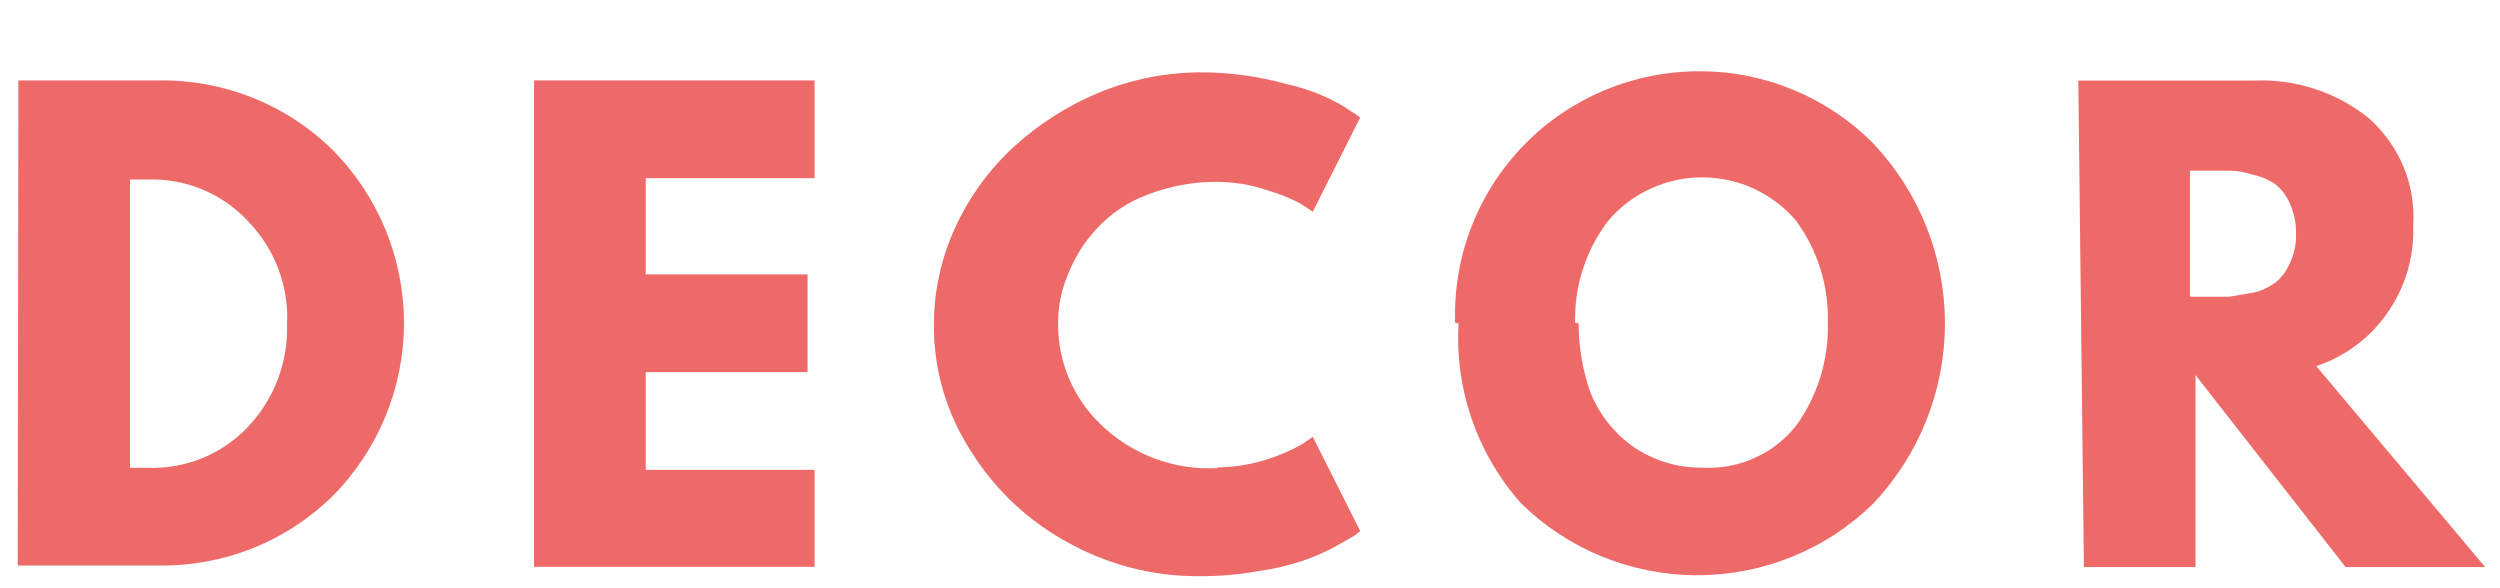 <?xml version="1.0" encoding="UTF-8"?> <svg xmlns="http://www.w3.org/2000/svg" width="34" height="8" viewBox="0 0 34 8" fill="none"> <g clip-path="url(#clip0_234_10118)"> <path d="M1.768 6.362H2.006C2.26 6.372 2.514 6.327 2.75 6.231C2.985 6.135 3.198 5.99 3.372 5.806C3.728 5.429 3.919 4.928 3.904 4.412C3.917 4.154 3.876 3.896 3.785 3.655C3.693 3.413 3.553 3.193 3.372 3.007C3.199 2.821 2.987 2.674 2.751 2.576C2.515 2.479 2.261 2.433 2.006 2.442H1.768V6.362ZM0.25 1.094H2.148C2.587 1.086 3.023 1.165 3.43 1.327C3.838 1.489 4.209 1.73 4.521 2.037C5.144 2.665 5.494 3.511 5.494 4.393C5.494 5.274 5.144 6.121 4.521 6.749C4.207 7.056 3.835 7.298 3.426 7.46C3.017 7.621 2.579 7.7 2.139 7.691H0.241L0.25 1.094Z" fill="#ED6A68"></path> <path d="M11.078 1.094V2.423H8.782V3.732H10.983V5.061H8.782V6.39H11.078V7.709H7.263V1.094H11.078Z" fill="#ED6A68"></path> <path d="M16.544 6.356C16.773 6.355 17 6.32 17.218 6.252C17.386 6.2 17.549 6.131 17.702 6.045L17.854 5.941L18.499 7.223L18.414 7.289L18.148 7.44C18.008 7.514 17.862 7.577 17.712 7.628C17.511 7.695 17.305 7.742 17.095 7.77C16.835 7.816 16.571 7.838 16.307 7.836C15.693 7.84 15.089 7.687 14.551 7.393C14.003 7.102 13.542 6.673 13.213 6.149C12.879 5.638 12.7 5.043 12.701 4.434C12.699 3.968 12.799 3.508 12.995 3.086C13.185 2.673 13.456 2.301 13.792 1.993C14.132 1.683 14.524 1.434 14.95 1.258C15.38 1.081 15.841 0.988 16.307 0.984C16.711 0.982 17.114 1.036 17.503 1.145C17.774 1.204 18.033 1.306 18.272 1.446L18.499 1.597L17.854 2.879L17.683 2.766C17.54 2.693 17.391 2.633 17.237 2.587C17.014 2.512 16.78 2.473 16.544 2.473C16.219 2.472 15.897 2.533 15.595 2.652C15.334 2.75 15.099 2.908 14.912 3.114C14.744 3.295 14.612 3.506 14.523 3.736C14.432 3.951 14.386 4.182 14.39 4.415C14.39 4.666 14.44 4.914 14.538 5.146C14.636 5.377 14.779 5.587 14.96 5.762C15.171 5.971 15.426 6.133 15.706 6.237C15.985 6.341 16.284 6.385 16.582 6.365" fill="#ED6A68"></path> <path d="M21.47 4.399C21.469 4.72 21.524 5.039 21.631 5.342C21.749 5.632 21.946 5.883 22.2 6.067C22.478 6.262 22.81 6.364 23.149 6.36C23.394 6.374 23.638 6.33 23.861 6.229C24.085 6.129 24.28 5.977 24.43 5.785C24.722 5.378 24.872 4.889 24.858 4.39C24.874 3.89 24.72 3.399 24.421 2.995C24.264 2.812 24.069 2.666 23.85 2.565C23.63 2.464 23.391 2.412 23.149 2.412C22.907 2.412 22.669 2.464 22.449 2.565C22.229 2.666 22.034 2.812 21.878 2.995C21.569 3.395 21.409 3.887 21.422 4.39L21.47 4.399ZM19.79 4.39C19.775 3.942 19.851 3.496 20.014 3.078C20.177 2.66 20.424 2.28 20.739 1.959C21.048 1.645 21.417 1.396 21.825 1.226C22.232 1.056 22.669 0.969 23.111 0.969C23.553 0.969 23.991 1.056 24.398 1.226C24.805 1.396 25.175 1.645 25.484 1.959C26.106 2.622 26.451 3.494 26.451 4.399C26.451 5.305 26.106 6.177 25.484 6.84C24.846 7.47 23.983 7.823 23.083 7.823C22.183 7.823 21.32 7.47 20.682 6.84C20.087 6.169 19.784 5.292 19.837 4.399L19.79 4.39Z" fill="#ED6A68"></path> <path d="M29.783 4.036H30.315L30.647 3.98C30.757 3.954 30.86 3.906 30.951 3.839C31.033 3.77 31.098 3.682 31.14 3.584C31.201 3.458 31.23 3.319 31.226 3.179C31.229 3.036 31.2 2.894 31.14 2.764C31.098 2.666 31.033 2.579 30.951 2.51C30.86 2.446 30.756 2.401 30.647 2.378C30.54 2.342 30.428 2.323 30.315 2.321H29.783V4.036ZM28.265 1.096H30.647C31.214 1.07 31.771 1.251 32.213 1.605C32.419 1.787 32.581 2.013 32.687 2.266C32.792 2.519 32.837 2.792 32.82 3.066C32.836 3.501 32.706 3.928 32.45 4.281C32.216 4.608 31.884 4.852 31.501 4.979L33.798 7.712H31.9L29.859 5.101V7.712H28.341L28.265 1.096Z" fill="#ED6A68"></path> </g> <defs> <clipPath id="clip0_234_10118"> <rect width="34" height="8" fill="white"></rect> </clipPath> </defs> </svg> 